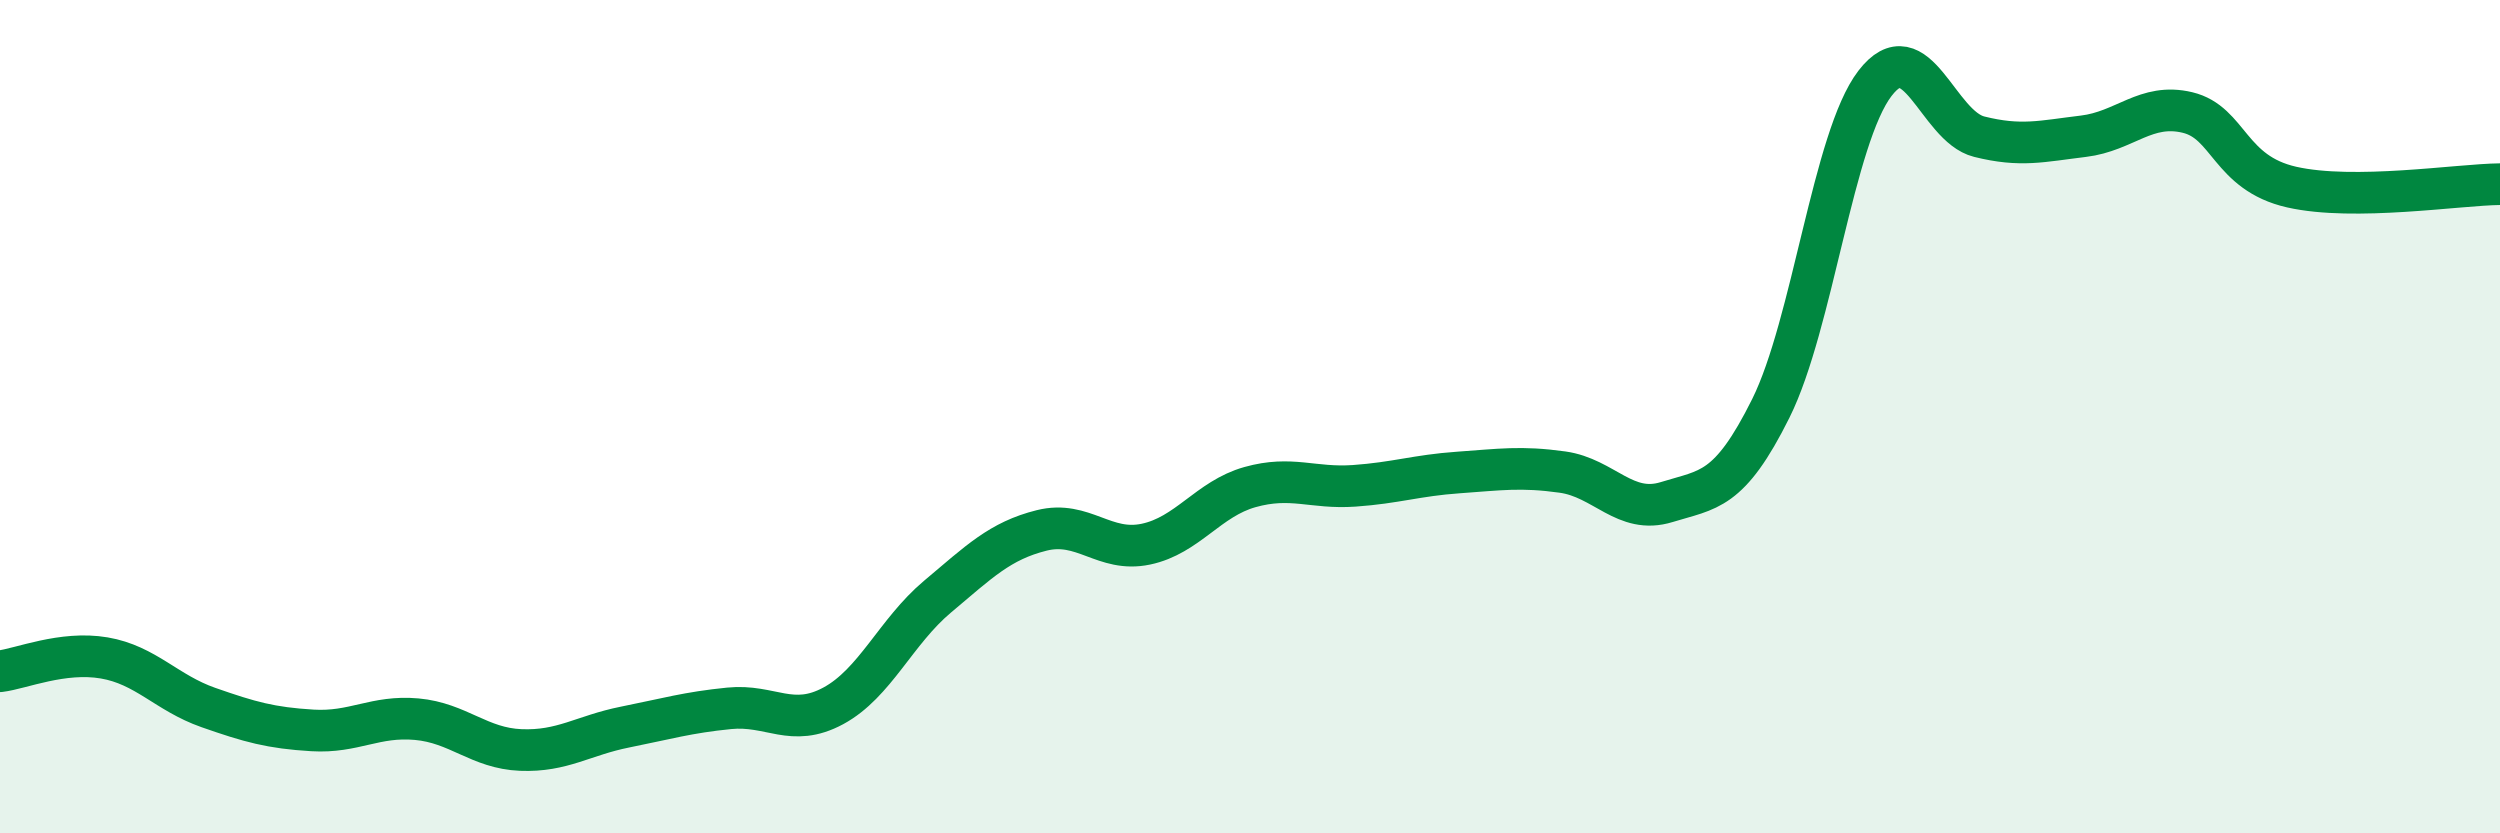 
    <svg width="60" height="20" viewBox="0 0 60 20" xmlns="http://www.w3.org/2000/svg">
      <path
        d="M 0,16.11 C 0.5,16.05 1.5,15.62 2.5,15.79 C 3.5,15.96 4,16.63 5,16.98 C 6,17.33 6.5,17.47 7.5,17.53 C 8.5,17.59 9,17.17 10,17.26 C 11,17.35 11.5,17.96 12.5,18 C 13.5,18.04 14,17.65 15,17.45 C 16,17.25 16.5,17.1 17.5,17 C 18.5,16.9 19,17.48 20,16.94 C 21,16.4 21.5,15.16 22.5,14.32 C 23.5,13.48 24,12.98 25,12.73 C 26,12.48 26.5,13.27 27.5,13.06 C 28.5,12.85 29,11.97 30,11.69 C 31,11.41 31.5,11.73 32.5,11.66 C 33.5,11.59 34,11.41 35,11.34 C 36,11.27 36.5,11.19 37.5,11.33 C 38.5,11.47 39,12.36 40,12.05 C 41,11.74 41.5,11.81 42.5,9.8 C 43.5,7.79 44,3.3 45,2 C 46,0.7 46.5,3.03 47.5,3.28 C 48.5,3.53 49,3.39 50,3.27 C 51,3.15 51.5,2.46 52.5,2.7 C 53.5,2.94 53.5,4.15 55,4.49 C 56.5,4.83 59,4.43 60,4.42L60 20L0 20Z"
        fill="#008740"
        opacity="0.1"
        stroke-linecap="round"
        stroke-linejoin="round"
      />
      <path
        d="M 0,16.11 C 0.5,16.05 1.5,15.62 2.5,15.79 C 3.5,15.96 4,16.63 5,16.98 C 6,17.33 6.5,17.47 7.5,17.53 C 8.5,17.59 9,17.17 10,17.26 C 11,17.35 11.5,17.96 12.5,18 C 13.5,18.04 14,17.65 15,17.45 C 16,17.25 16.5,17.1 17.5,17 C 18.5,16.9 19,17.48 20,16.94 C 21,16.4 21.5,15.16 22.5,14.32 C 23.5,13.48 24,12.98 25,12.73 C 26,12.48 26.5,13.27 27.5,13.06 C 28.5,12.85 29,11.97 30,11.69 C 31,11.41 31.5,11.73 32.5,11.66 C 33.5,11.59 34,11.41 35,11.34 C 36,11.27 36.5,11.19 37.5,11.33 C 38.5,11.47 39,12.36 40,12.05 C 41,11.74 41.5,11.81 42.5,9.8 C 43.5,7.79 44,3.3 45,2 C 46,0.7 46.5,3.03 47.5,3.28 C 48.5,3.53 49,3.39 50,3.27 C 51,3.15 51.5,2.46 52.5,2.7 C 53.5,2.94 53.5,4.15 55,4.49 C 56.5,4.83 59,4.43 60,4.42"
        stroke="#008740"
        stroke-width="1"
        fill="none"
        stroke-linecap="round"
        stroke-linejoin="round"
      />
    </svg>
  